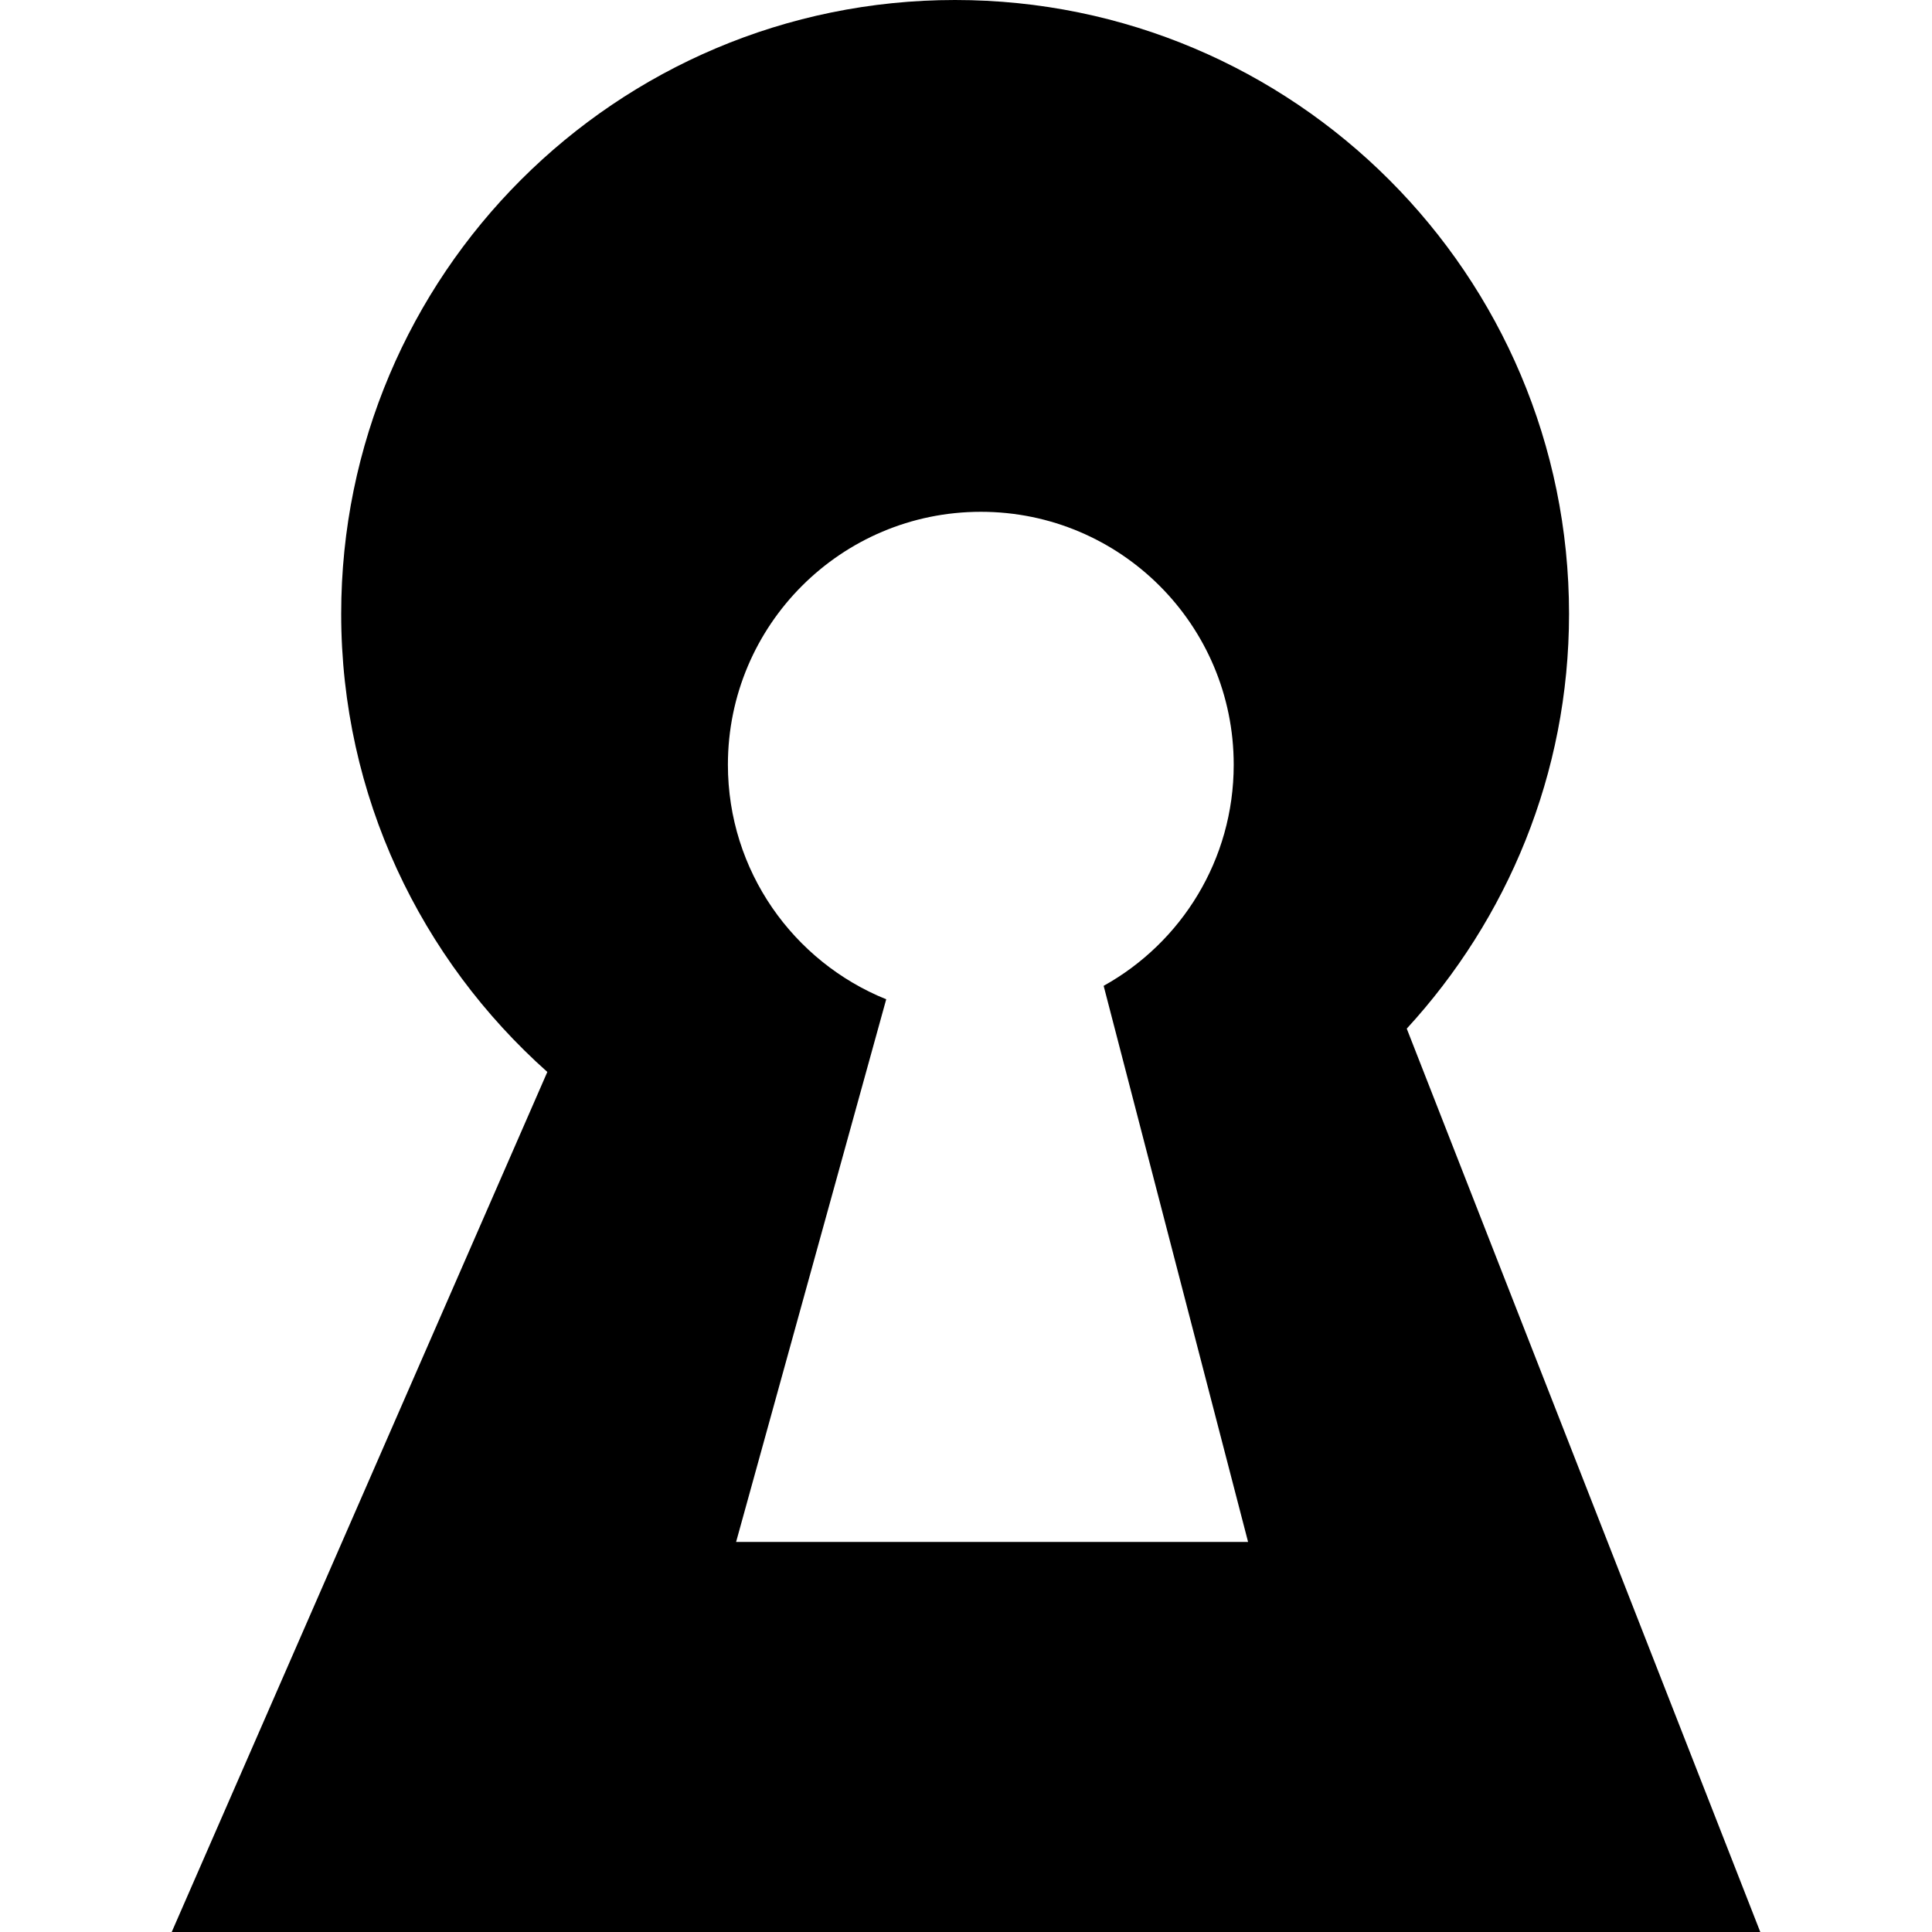 <?xml version="1.0" encoding="iso-8859-1"?>
<!-- Generator: Adobe Illustrator 16.0.0, SVG Export Plug-In . SVG Version: 6.00 Build 0)  -->
<!DOCTYPE svg PUBLIC "-//W3C//DTD SVG 1.1//EN" "http://www.w3.org/Graphics/SVG/1.1/DTD/svg11.dtd">
<svg version="1.1" id="Capa_1" xmlns="http://www.w3.org/2000/svg" xmlns:xlink="http://www.w3.org/1999/xlink" x="0px" y="0px"
	 width="43.834px" height="43.834px" viewBox="0 0 43.834 43.834" style="enable-background:new 0 0 43.834 43.834;"
	 xml:space="preserve">
<g>
	<path d="M39.938,43.834l-8.021-20.496c2.277-2.479,3.682-5.777,3.682-9.41C35.599,6.236,29.362,0,21.669,0
		C13.976,0,7.741,6.236,7.741,13.928c0,4.137,1.813,7.841,4.677,10.393L3.896,43.834H39.938z M22.254,11.612
		c3.169,0,5.737,2.569,5.737,5.738c0,2.158-1.189,4.038-2.951,5.017c3.277,12.617,3.277,12.617,3.277,12.617s-11.186,0-11.616,0
		c3.406-12.312,0,0,3.406-12.312c-2.106-0.85-3.592-2.913-3.592-5.323C16.516,14.181,19.084,11.612,22.254,11.612z"/>
</g>
<g>
</g>
<g>
</g>
<g>
</g>
<g>
</g>
<g>
</g>
<g>
</g>
<g>
</g>
<g>
</g>
<g>
</g>
<g>
</g>
<g>
</g>
<g>
</g>
<g>
</g>
<g>
</g>
<g>
</g>
</svg>
